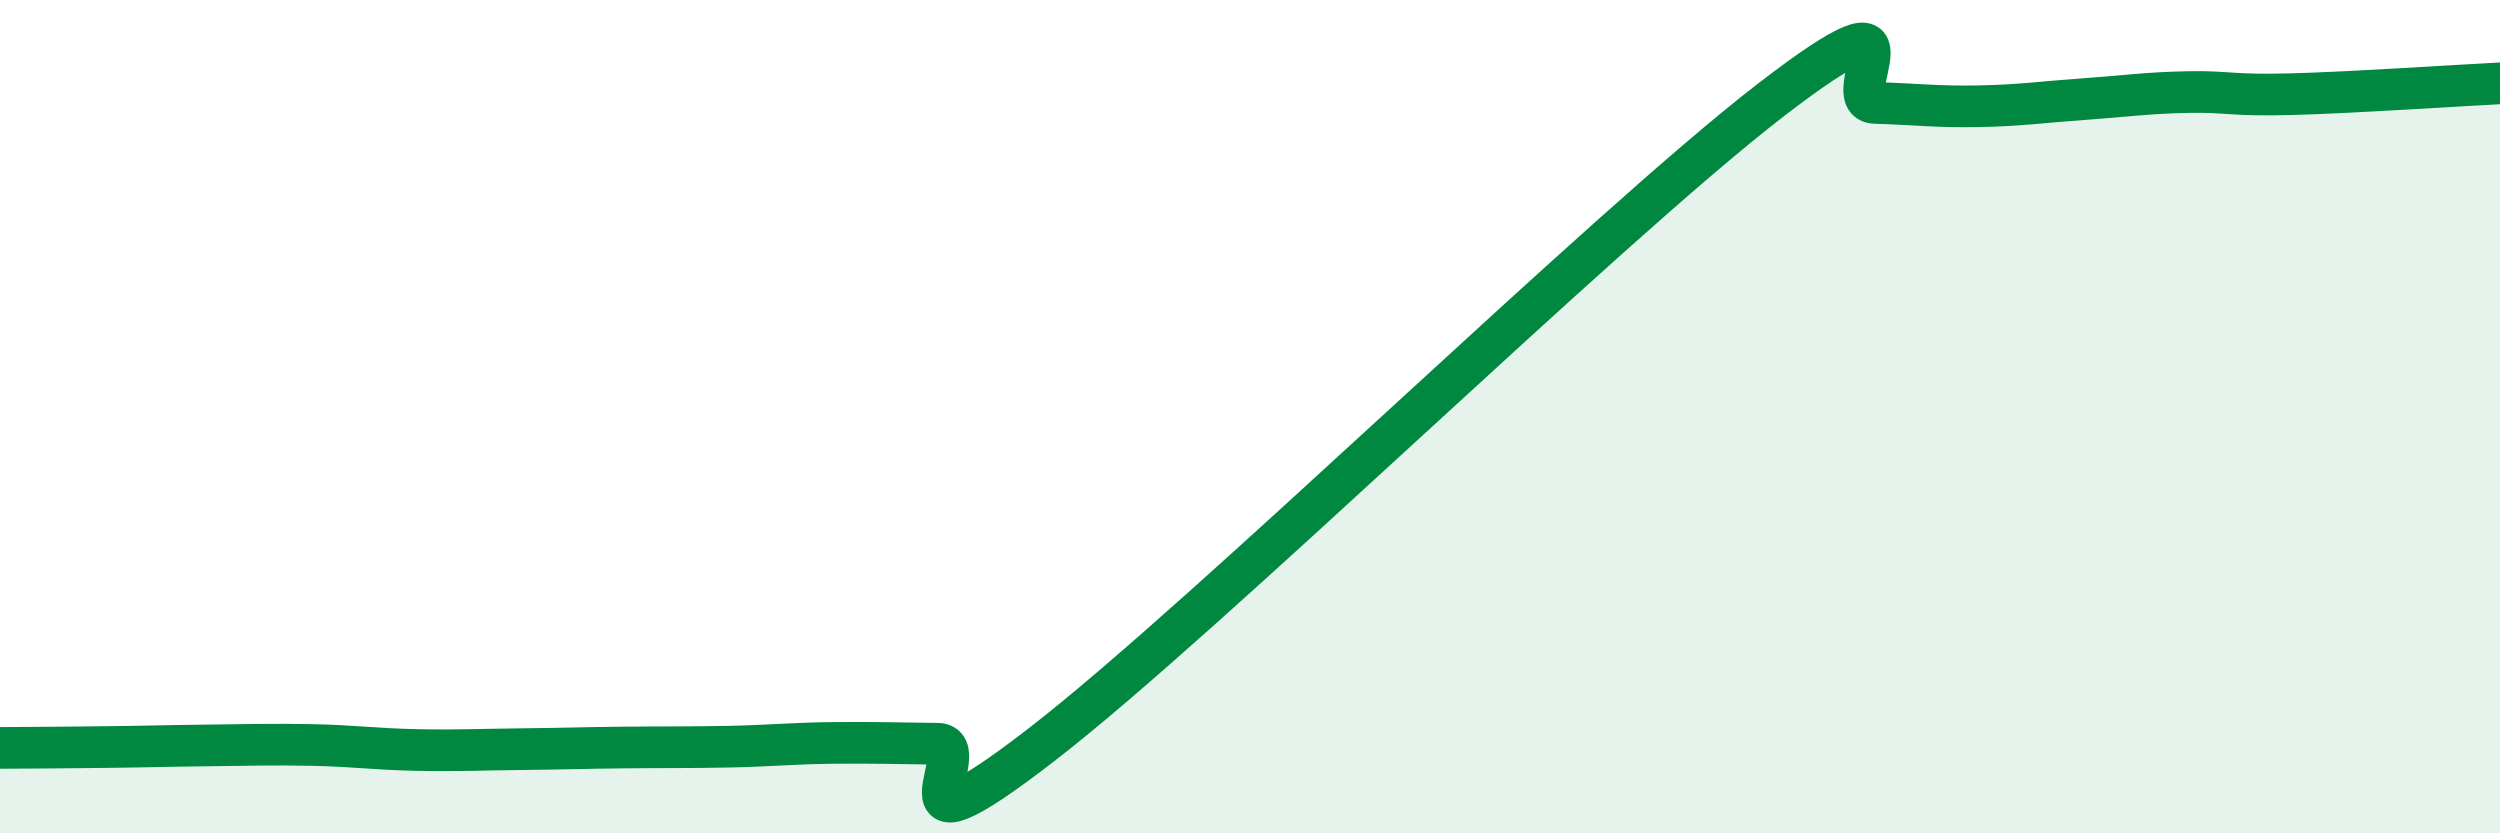 
    <svg width="60" height="20" viewBox="0 0 60 20" xmlns="http://www.w3.org/2000/svg">
      <path
        d="M 0,17.95 C 0.5,17.95 1.5,17.94 2.5,17.93 C 3.5,17.92 4,17.9 5,17.89 C 6,17.88 6.5,17.86 7.5,17.88 C 8.5,17.9 9,17.98 10,18 C 11,18.02 11.5,17.99 12.5,17.98 C 13.5,17.97 14,17.95 15,17.94 C 16,17.93 16.5,17.94 17.5,17.92 C 18.5,17.9 19,17.84 20,17.83 C 21,17.82 21.5,17.84 22.5,17.85 C 23.5,17.86 21,20.96 25,17.87 C 29,14.78 38.5,5.48 42.5,2.4 C 46.5,-0.68 44,2.44 45,2.47 C 46,2.5 46.5,2.57 47.5,2.55 C 48.5,2.53 49,2.45 50,2.38 C 51,2.31 51.5,2.23 52.5,2.21 C 53.5,2.19 53.5,2.3 55,2.26 C 56.5,2.22 59,2.05 60,2L60 20L0 20Z"
        fill="#008740"
        opacity="0.1"
        stroke-linecap="round"
        stroke-linejoin="round"
      />
      <path
        d="M 0,17.95 C 0.5,17.95 1.5,17.94 2.5,17.93 C 3.5,17.92 4,17.9 5,17.89 C 6,17.88 6.5,17.86 7.5,17.88 C 8.5,17.9 9,17.98 10,18 C 11,18.02 11.5,17.99 12.5,17.98 C 13.5,17.97 14,17.95 15,17.94 C 16,17.93 16.5,17.94 17.5,17.92 C 18.5,17.9 19,17.84 20,17.83 C 21,17.82 21.5,17.84 22.5,17.85 C 23.5,17.86 21,20.96 25,17.87 C 29,14.78 38.5,5.48 42.5,2.4 C 46.5,-0.68 44,2.44 45,2.47 C 46,2.5 46.5,2.57 47.5,2.55 C 48.5,2.53 49,2.45 50,2.38 C 51,2.31 51.5,2.23 52.5,2.21 C 53.5,2.19 53.5,2.3 55,2.26 C 56.5,2.22 59,2.05 60,2"
        stroke="#008740"
        stroke-width="1"
        fill="none"
        stroke-linecap="round"
        stroke-linejoin="round"
      />
    </svg>
  